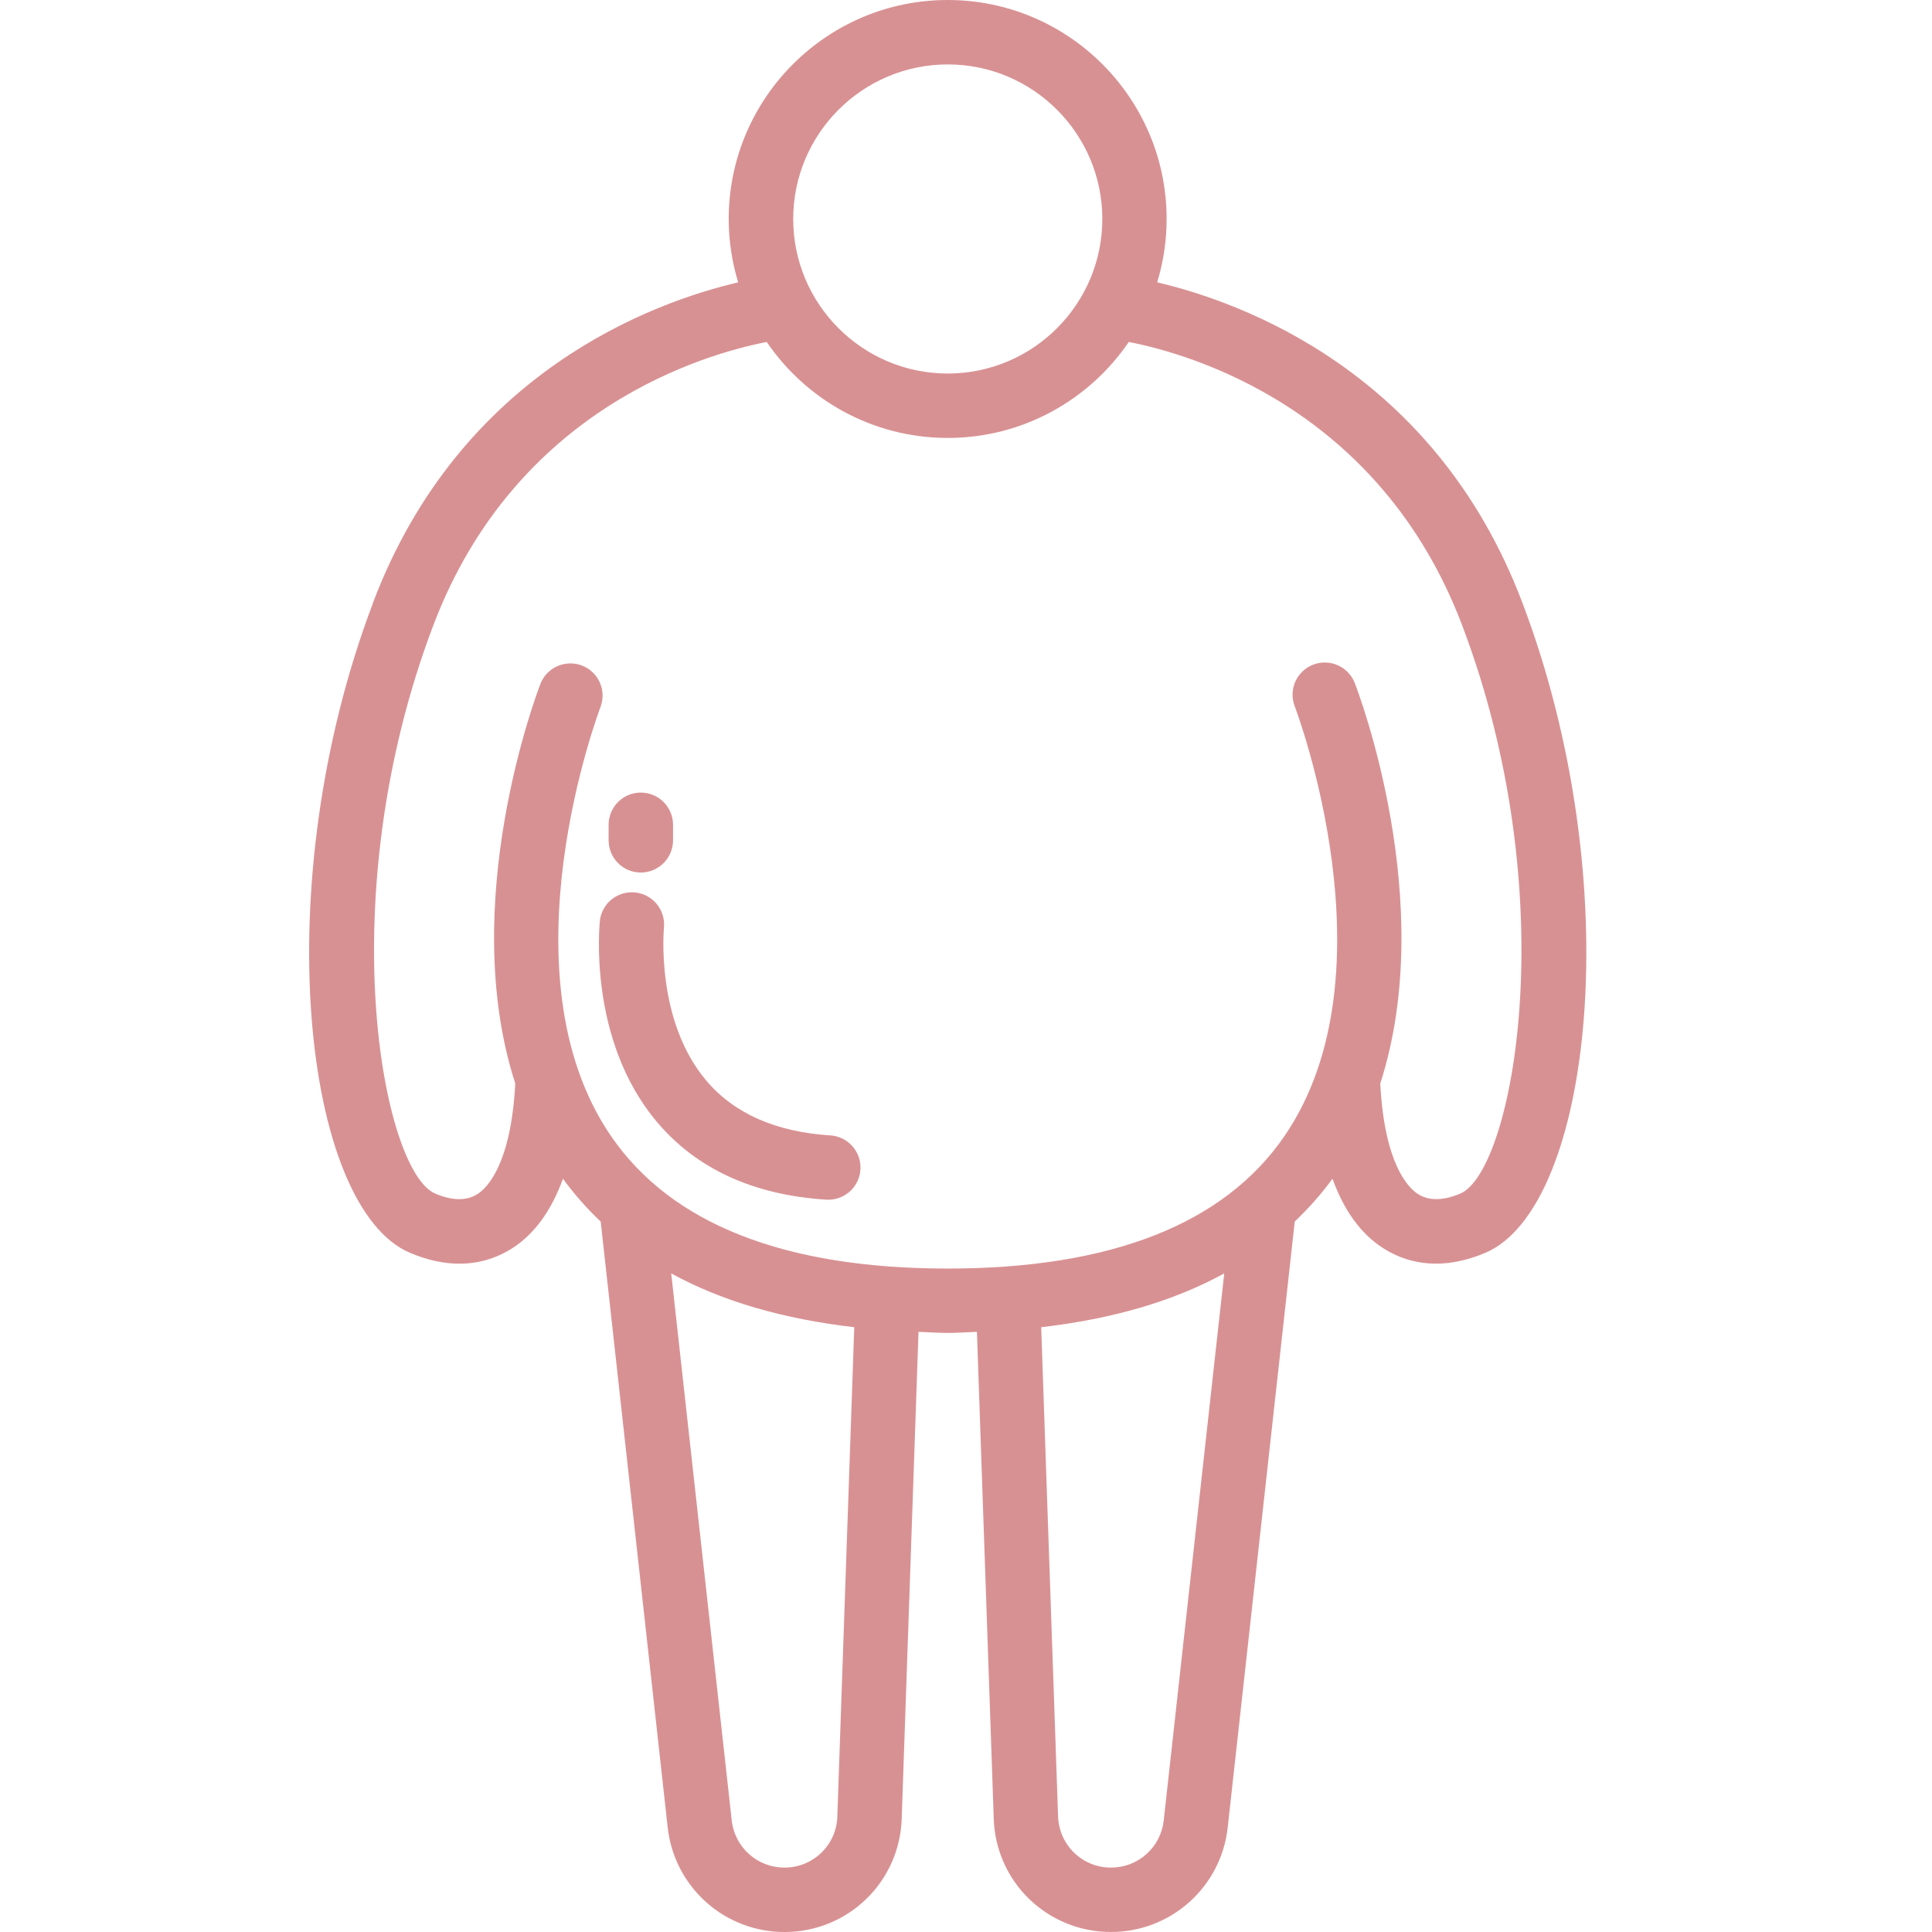 <svg xmlns="http://www.w3.org/2000/svg" width="50" height="50" viewBox="0 0 50 50" fill="none"><path d="M9.66 15.586C6.889 22.881 7.849 31.258 10.615 32.425C11.091 32.626 11.517 32.704 11.889 32.704C12.47 32.704 12.922 32.516 13.244 32.313C13.833 31.939 14.271 31.329 14.569 30.505C14.86 30.904 15.187 31.275 15.546 31.614L17.28 47.296C17.362 48.04 17.715 48.727 18.273 49.226C18.83 49.725 19.552 50.001 20.3 50C21.089 50.003 21.847 49.698 22.414 49.15C22.981 48.602 23.312 47.855 23.336 47.067L23.771 34.468C24.024 34.476 24.265 34.496 24.527 34.496C24.788 34.496 25.029 34.476 25.283 34.468L25.718 47.066C25.741 47.854 26.072 48.602 26.639 49.15C27.206 49.697 27.965 50.002 28.753 49.999C29.502 50 30.224 49.724 30.781 49.225C31.338 48.726 31.692 48.039 31.773 47.295L33.508 31.614C33.864 31.272 34.194 30.906 34.485 30.505C34.782 31.329 35.221 31.939 35.81 32.312C36.132 32.515 36.584 32.703 37.164 32.703C37.537 32.703 37.962 32.625 38.438 32.424C41.205 31.256 42.166 22.88 39.394 15.585C37.13 9.62 32.142 7.822 29.948 7.307C30.11 6.775 30.192 6.222 30.192 5.667C30.192 2.542 27.65 0 24.526 0C21.402 0 18.859 2.542 18.859 5.667C18.859 6.237 18.946 6.787 19.104 7.307C16.909 7.822 11.923 9.619 9.658 15.585L9.66 15.586ZM21.671 47.01C21.66 47.366 21.511 47.703 21.255 47.95C20.998 48.197 20.656 48.335 20.3 48.333C19.6 48.333 19.014 47.809 18.937 47.113L17.371 32.956C18.681 33.675 20.267 34.135 22.108 34.348L21.67 47.009L21.671 47.01ZM30.117 47.113C30.081 47.449 29.921 47.759 29.67 47.984C29.418 48.21 29.092 48.334 28.754 48.333C28.398 48.335 28.056 48.197 27.8 47.95C27.544 47.702 27.395 47.365 27.383 47.009L26.946 34.348C28.787 34.135 30.373 33.675 31.683 32.956L30.117 47.113ZM24.528 1.667C26.733 1.667 28.528 3.462 28.528 5.667C28.528 7.873 26.733 9.667 24.528 9.667C22.322 9.667 20.528 7.873 20.528 5.667C20.528 3.462 22.322 1.667 24.528 1.667ZM19.843 8.85C20.863 10.348 22.583 11.334 24.528 11.334C26.473 11.334 28.192 10.348 29.213 8.85C30.799 9.159 35.701 10.549 37.838 16.176C40.515 23.224 39.16 30.311 37.792 30.89C37.35 31.076 36.983 31.081 36.702 30.905C36.44 30.739 35.83 30.121 35.721 28.042C37.227 23.378 35.165 17.943 35.061 17.676C35.021 17.574 34.962 17.481 34.886 17.402C34.81 17.323 34.72 17.26 34.62 17.216C34.52 17.172 34.412 17.148 34.303 17.146C34.193 17.143 34.084 17.163 33.983 17.202C33.88 17.242 33.787 17.301 33.708 17.377C33.629 17.453 33.566 17.543 33.522 17.643C33.478 17.743 33.454 17.851 33.452 17.96C33.449 18.07 33.469 18.179 33.508 18.28C33.534 18.349 36.132 25.182 33.243 29.4C31.685 31.676 28.752 32.83 24.528 32.83C20.303 32.83 17.37 31.676 15.812 29.4C12.923 25.182 15.52 18.349 15.547 18.28C15.619 18.076 15.61 17.852 15.519 17.655C15.429 17.458 15.266 17.304 15.064 17.225C14.862 17.147 14.637 17.15 14.438 17.234C14.238 17.318 14.079 17.477 13.995 17.676C13.89 17.943 11.829 23.378 13.335 28.042C13.225 30.121 12.615 30.739 12.353 30.905C12.072 31.082 11.705 31.077 11.264 30.89C9.895 30.312 8.54 23.224 11.217 16.176C13.354 10.549 18.256 9.159 19.843 8.85Z" fill="#D89193"></path><path d="M17.185 23.981C17.199 23.766 17.13 23.555 16.992 23.39C16.854 23.226 16.657 23.12 16.444 23.097C16.23 23.073 16.016 23.133 15.845 23.264C15.675 23.394 15.561 23.586 15.528 23.798C15.514 23.924 15.208 26.901 16.995 29.028C18.019 30.248 19.497 30.928 21.384 31.047L21.437 31.049C21.654 31.049 21.861 30.964 22.017 30.813C22.172 30.663 22.263 30.458 22.269 30.241C22.276 30.025 22.198 29.815 22.053 29.655C21.907 29.495 21.705 29.398 21.489 29.384C20.078 29.295 18.997 28.817 18.277 27.964C16.958 26.402 17.18 24.038 17.185 23.981ZM16.584 22.581C16.805 22.581 17.017 22.494 17.173 22.337C17.33 22.181 17.418 21.969 17.418 21.748V21.345C17.418 21.124 17.33 20.912 17.173 20.756C17.017 20.599 16.805 20.512 16.584 20.512C16.363 20.512 16.151 20.599 15.995 20.756C15.839 20.912 15.751 21.124 15.751 21.345V21.748C15.751 21.969 15.839 22.181 15.995 22.337C16.151 22.494 16.363 22.581 16.584 22.581Z" fill="#D89193"></path></svg>